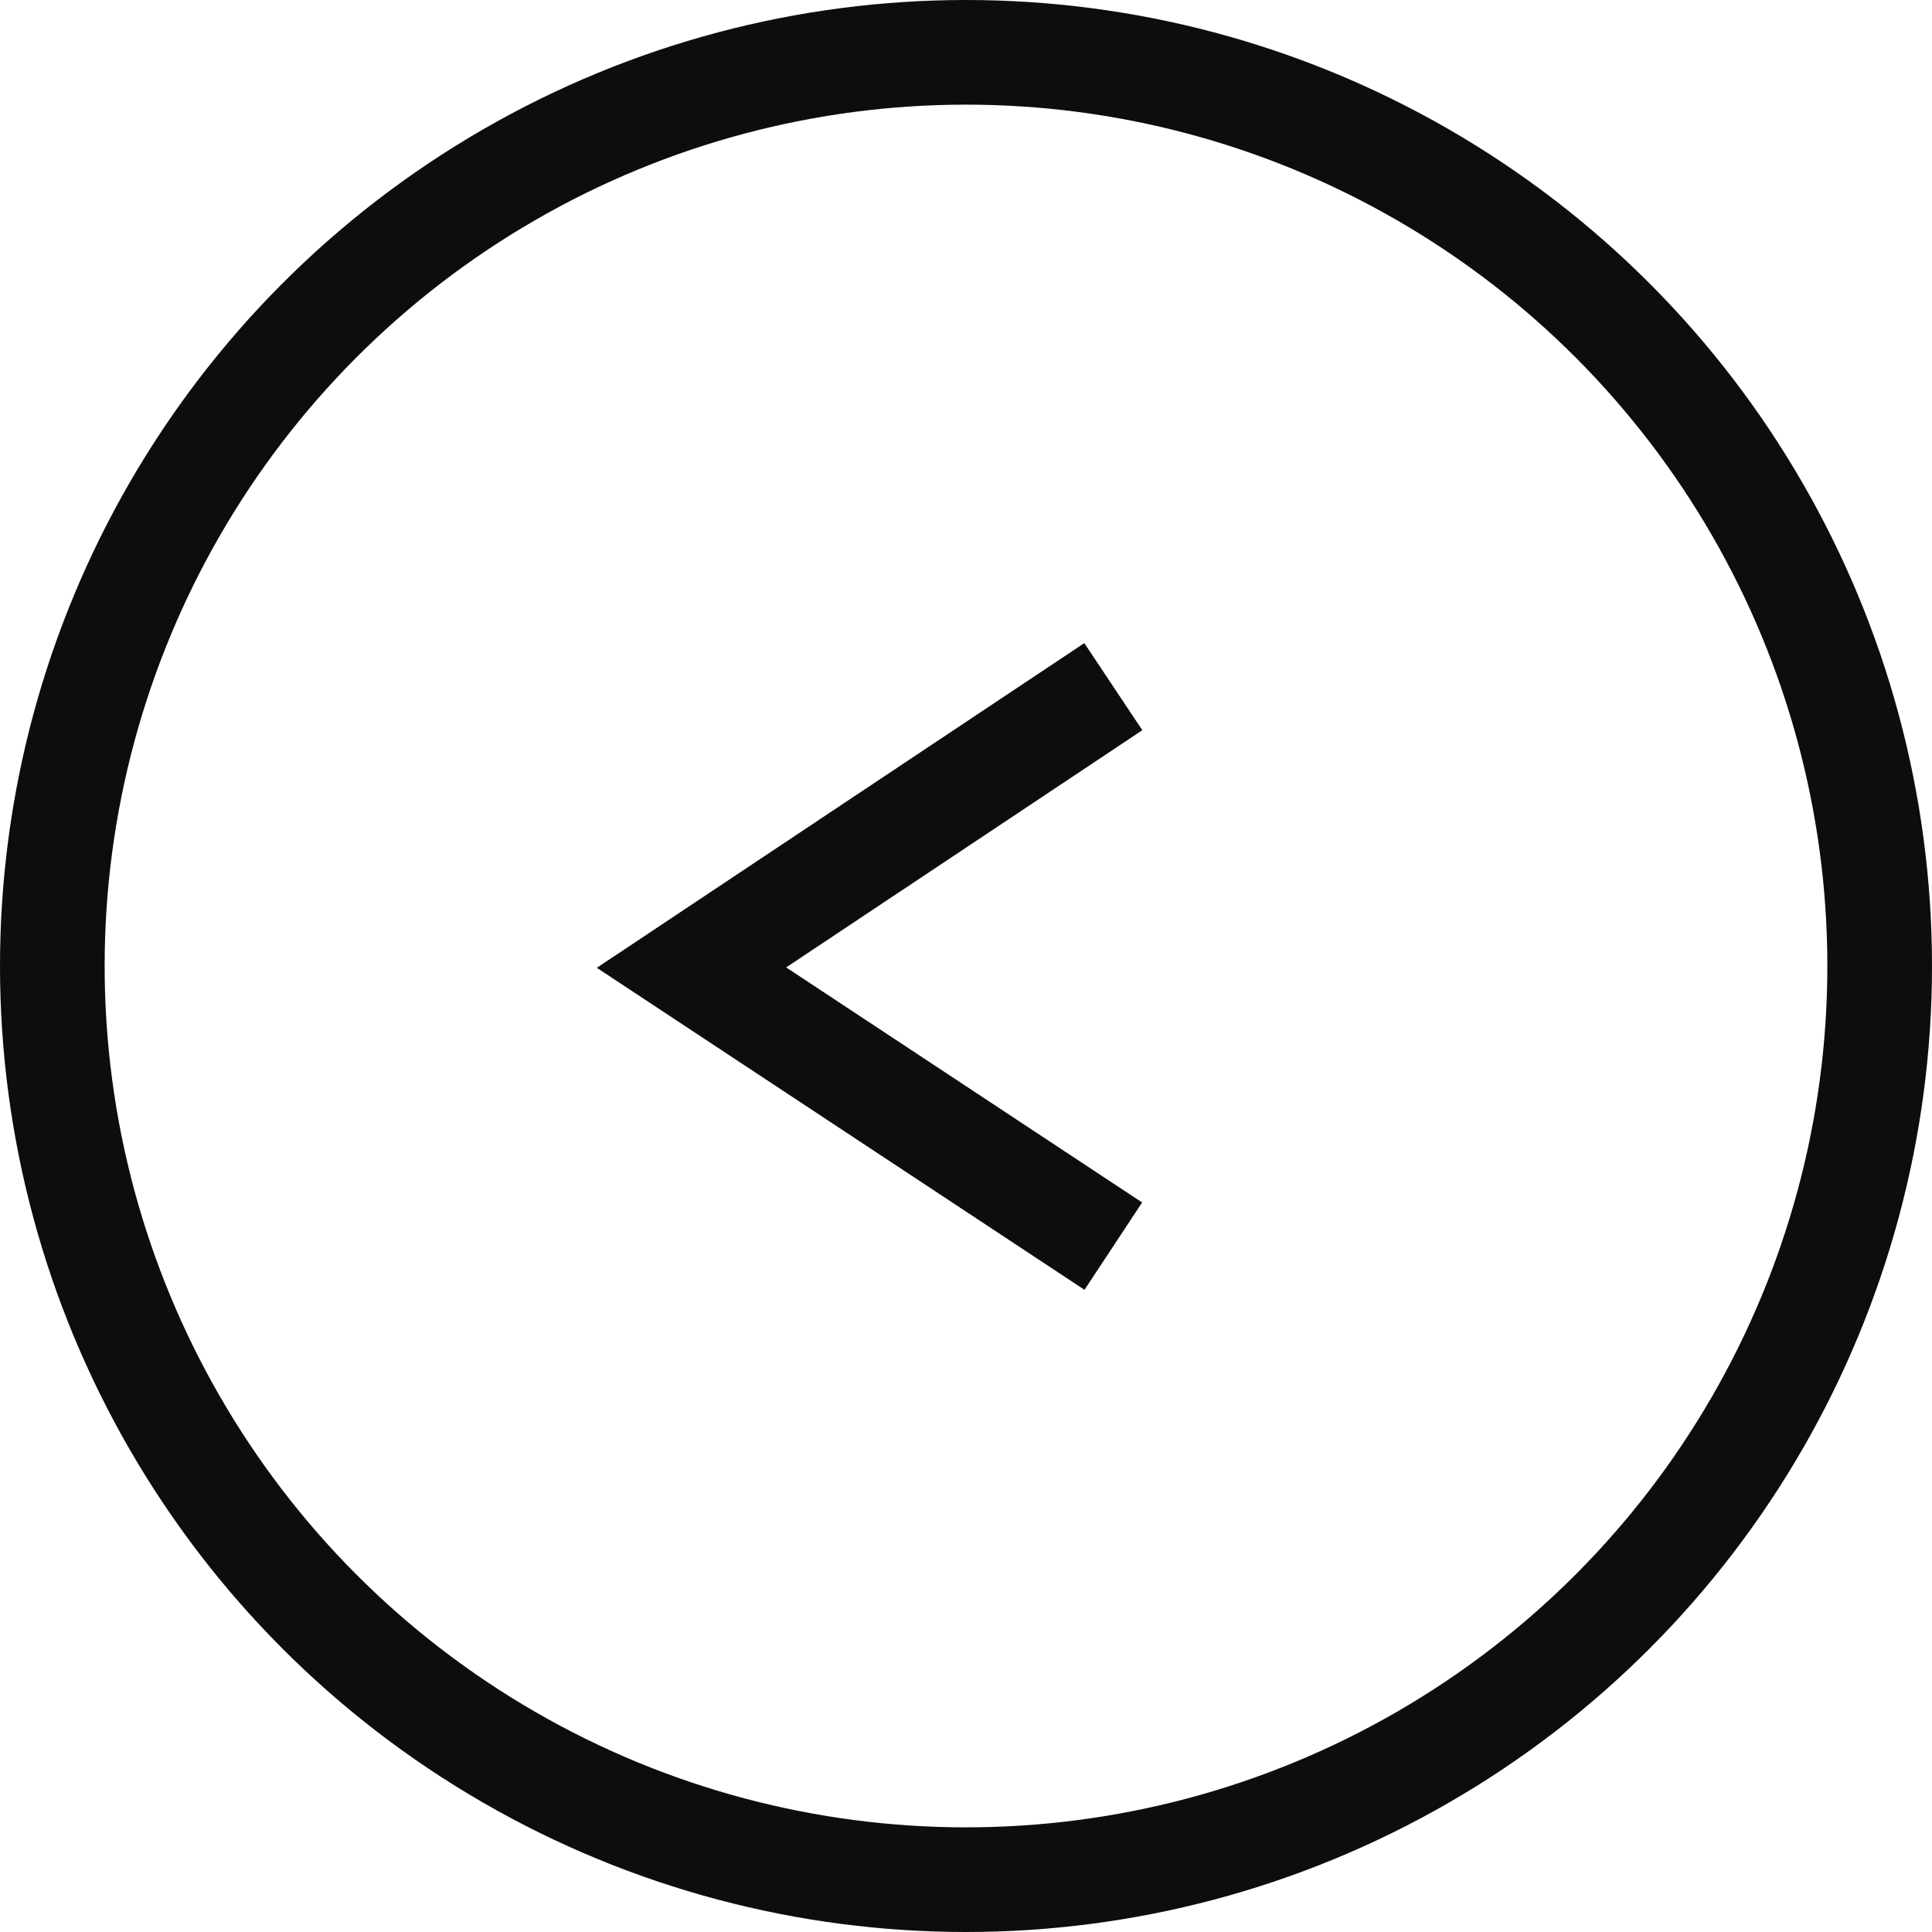 <?xml version="1.0" encoding="UTF-8" standalone="no"?>
<!DOCTYPE svg PUBLIC "-//W3C//DTD SVG 1.1//EN" "http://www.w3.org/Graphics/SVG/1.1/DTD/svg11.dtd">
<svg width="100%" height="100%" viewBox="0 0 24 24" version="1.1" xmlns="http://www.w3.org/2000/svg" xmlns:xlink="http://www.w3.org/1999/xlink" xml:space="preserve" xmlns:serif="http://www.serif.com/" style="fill-rule:evenodd;clip-rule:evenodd;">
    <g id="Ellipse_19">
        <g transform="matrix(-1,0,0,1,24,0)">
            <circle cx="12" cy="12" r="12" style="fill:none;"/>
        </g>
        <g transform="matrix(-1,0,0,1,24,0)">
            <circle cx="12" cy="12" r="11.35" style="fill:none;stroke:rgb(13,13,13);stroke-width:1.3px;"/>
        </g>
    </g>
    <g id="Path_875" transform="matrix(-1,0,0,1,-6284.17,-1438.47)">
        <path d="M-6298,1447L-6292.76,1450.49L-6298,1453.95" style="fill:none;fill-rule:nonzero;stroke:rgb(13,13,13);stroke-width:1.3px;"/>
    </g>
</svg>
